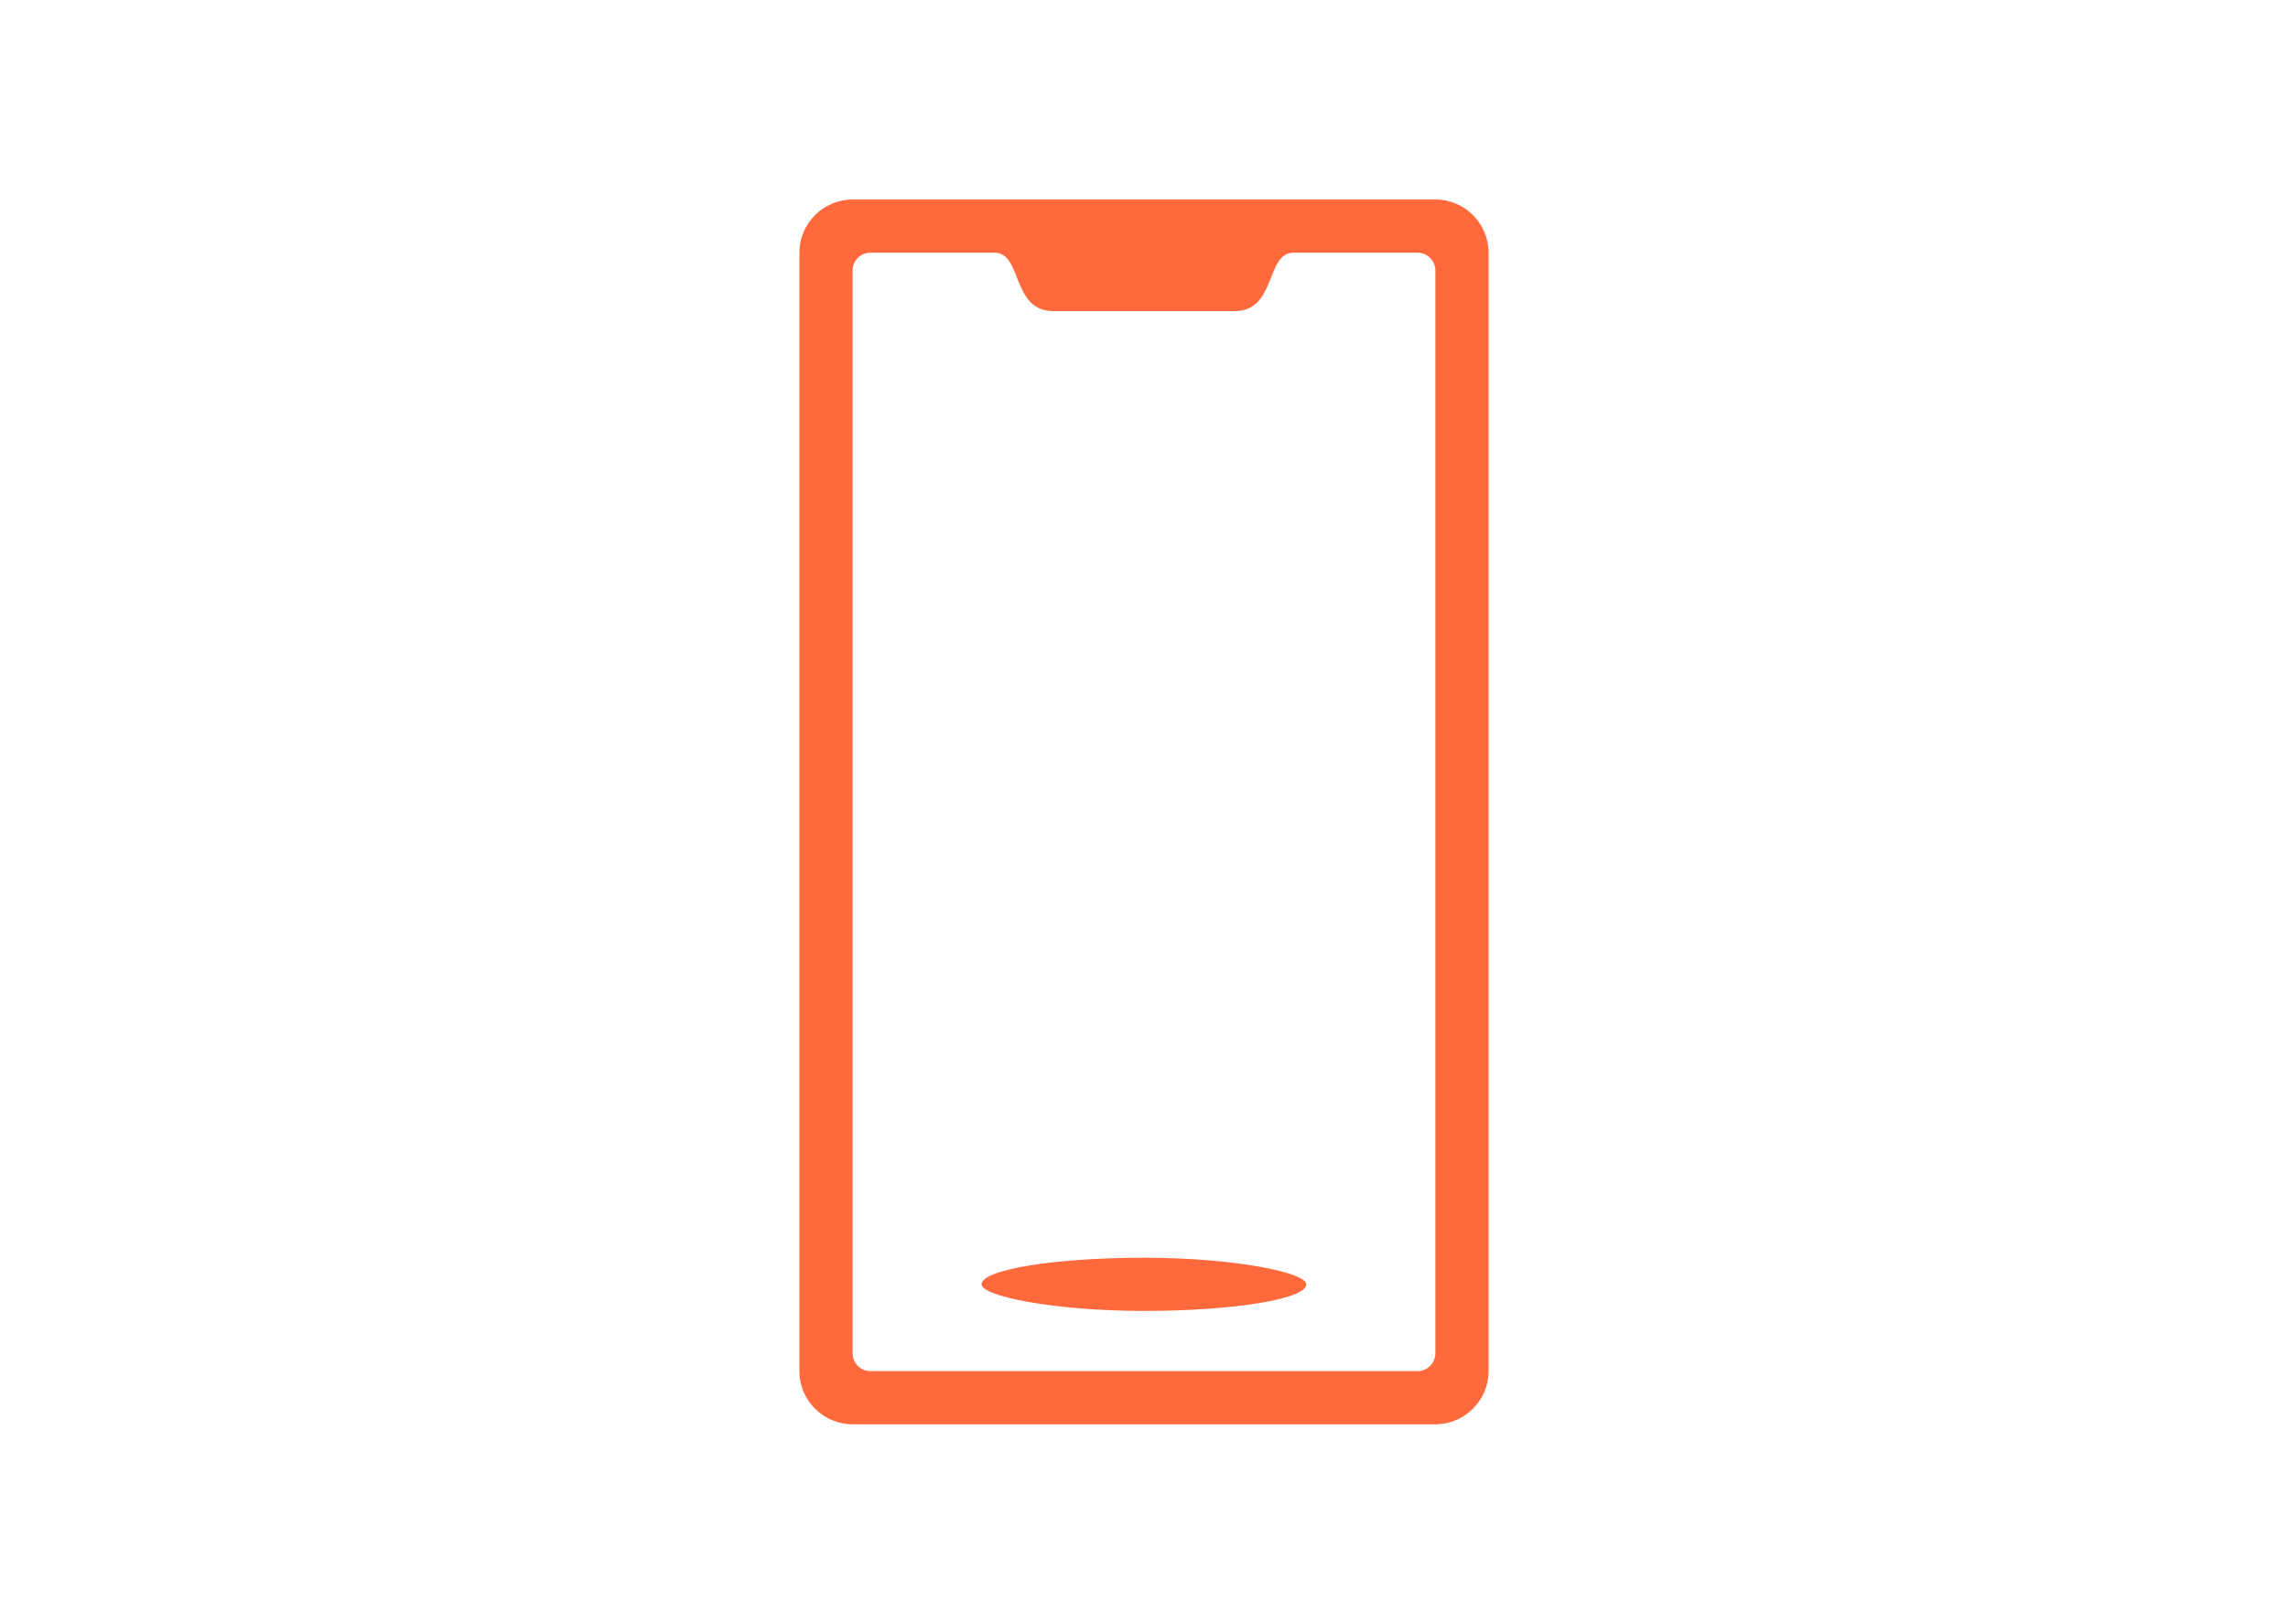 <?xml version="1.0" encoding="UTF-8"?>
<!DOCTYPE svg PUBLIC "-//W3C//DTD SVG 1.1//EN" "http://www.w3.org/Graphics/SVG/1.1/DTD/svg11.dtd">
<!-- Creator: CorelDRAW 2018 (64-Bit) -->
<svg xmlns="http://www.w3.org/2000/svg" xml:space="preserve" width="131px" height="93px" version="1.1" style="shape-rendering:geometricPrecision; text-rendering:geometricPrecision; image-rendering:optimizeQuality; fill-rule:evenodd; clip-rule:evenodd"
viewBox="0 0 8009.9 5709.1"
 xmlns:xlink="http://www.w3.org/1999/xlink">
 <defs>
  <style type="text/css">
   <![CDATA[
    .fil1 {fill:none}
    .fil0 {fill:#ff693b}
   ]]>
  </style>
 </defs>
 <g id="trading-platforms-icons">
  <path class="fil0" d="M2980.8 701.4l2048.2 0c103,0 187.1,84.1 187.1,187.1l0 3932.1c0,102.9 -84.1,187 -187.1,187l-2048.2 0c-102.9,0 -187.1,-84.1 -187.1,-187l0 -3932.1c0,-103 84.2,-187.1 187.1,-187.1zm62.3 187.1l437.1 0c96.8,0 59.6,205.1 205.1,205.1 255.7,0 383.5,0 639.2,0 145.5,0 108.3,-205.1 205.1,-205.1l437.1 0c34.3,0 62.3,28 62.3,62.3l0 3807.5c0,34.3 -28,62.3 -62.3,62.3l-1923.6 0c-34.3,0 -62.3,-28 -62.3,-62.3l0 -3807.5c0,-34.3 28,-62.3 62.3,-62.3z"/>
  <rect class="fil0" x="3434.2" y="4422" width="1141.3" height="187" rx="570.7" ry="93.5"/>
 </g>
 <g id="text">
  <rect class="fil1" width="8009.9" height="5709.1"/>
 </g>
</svg>
